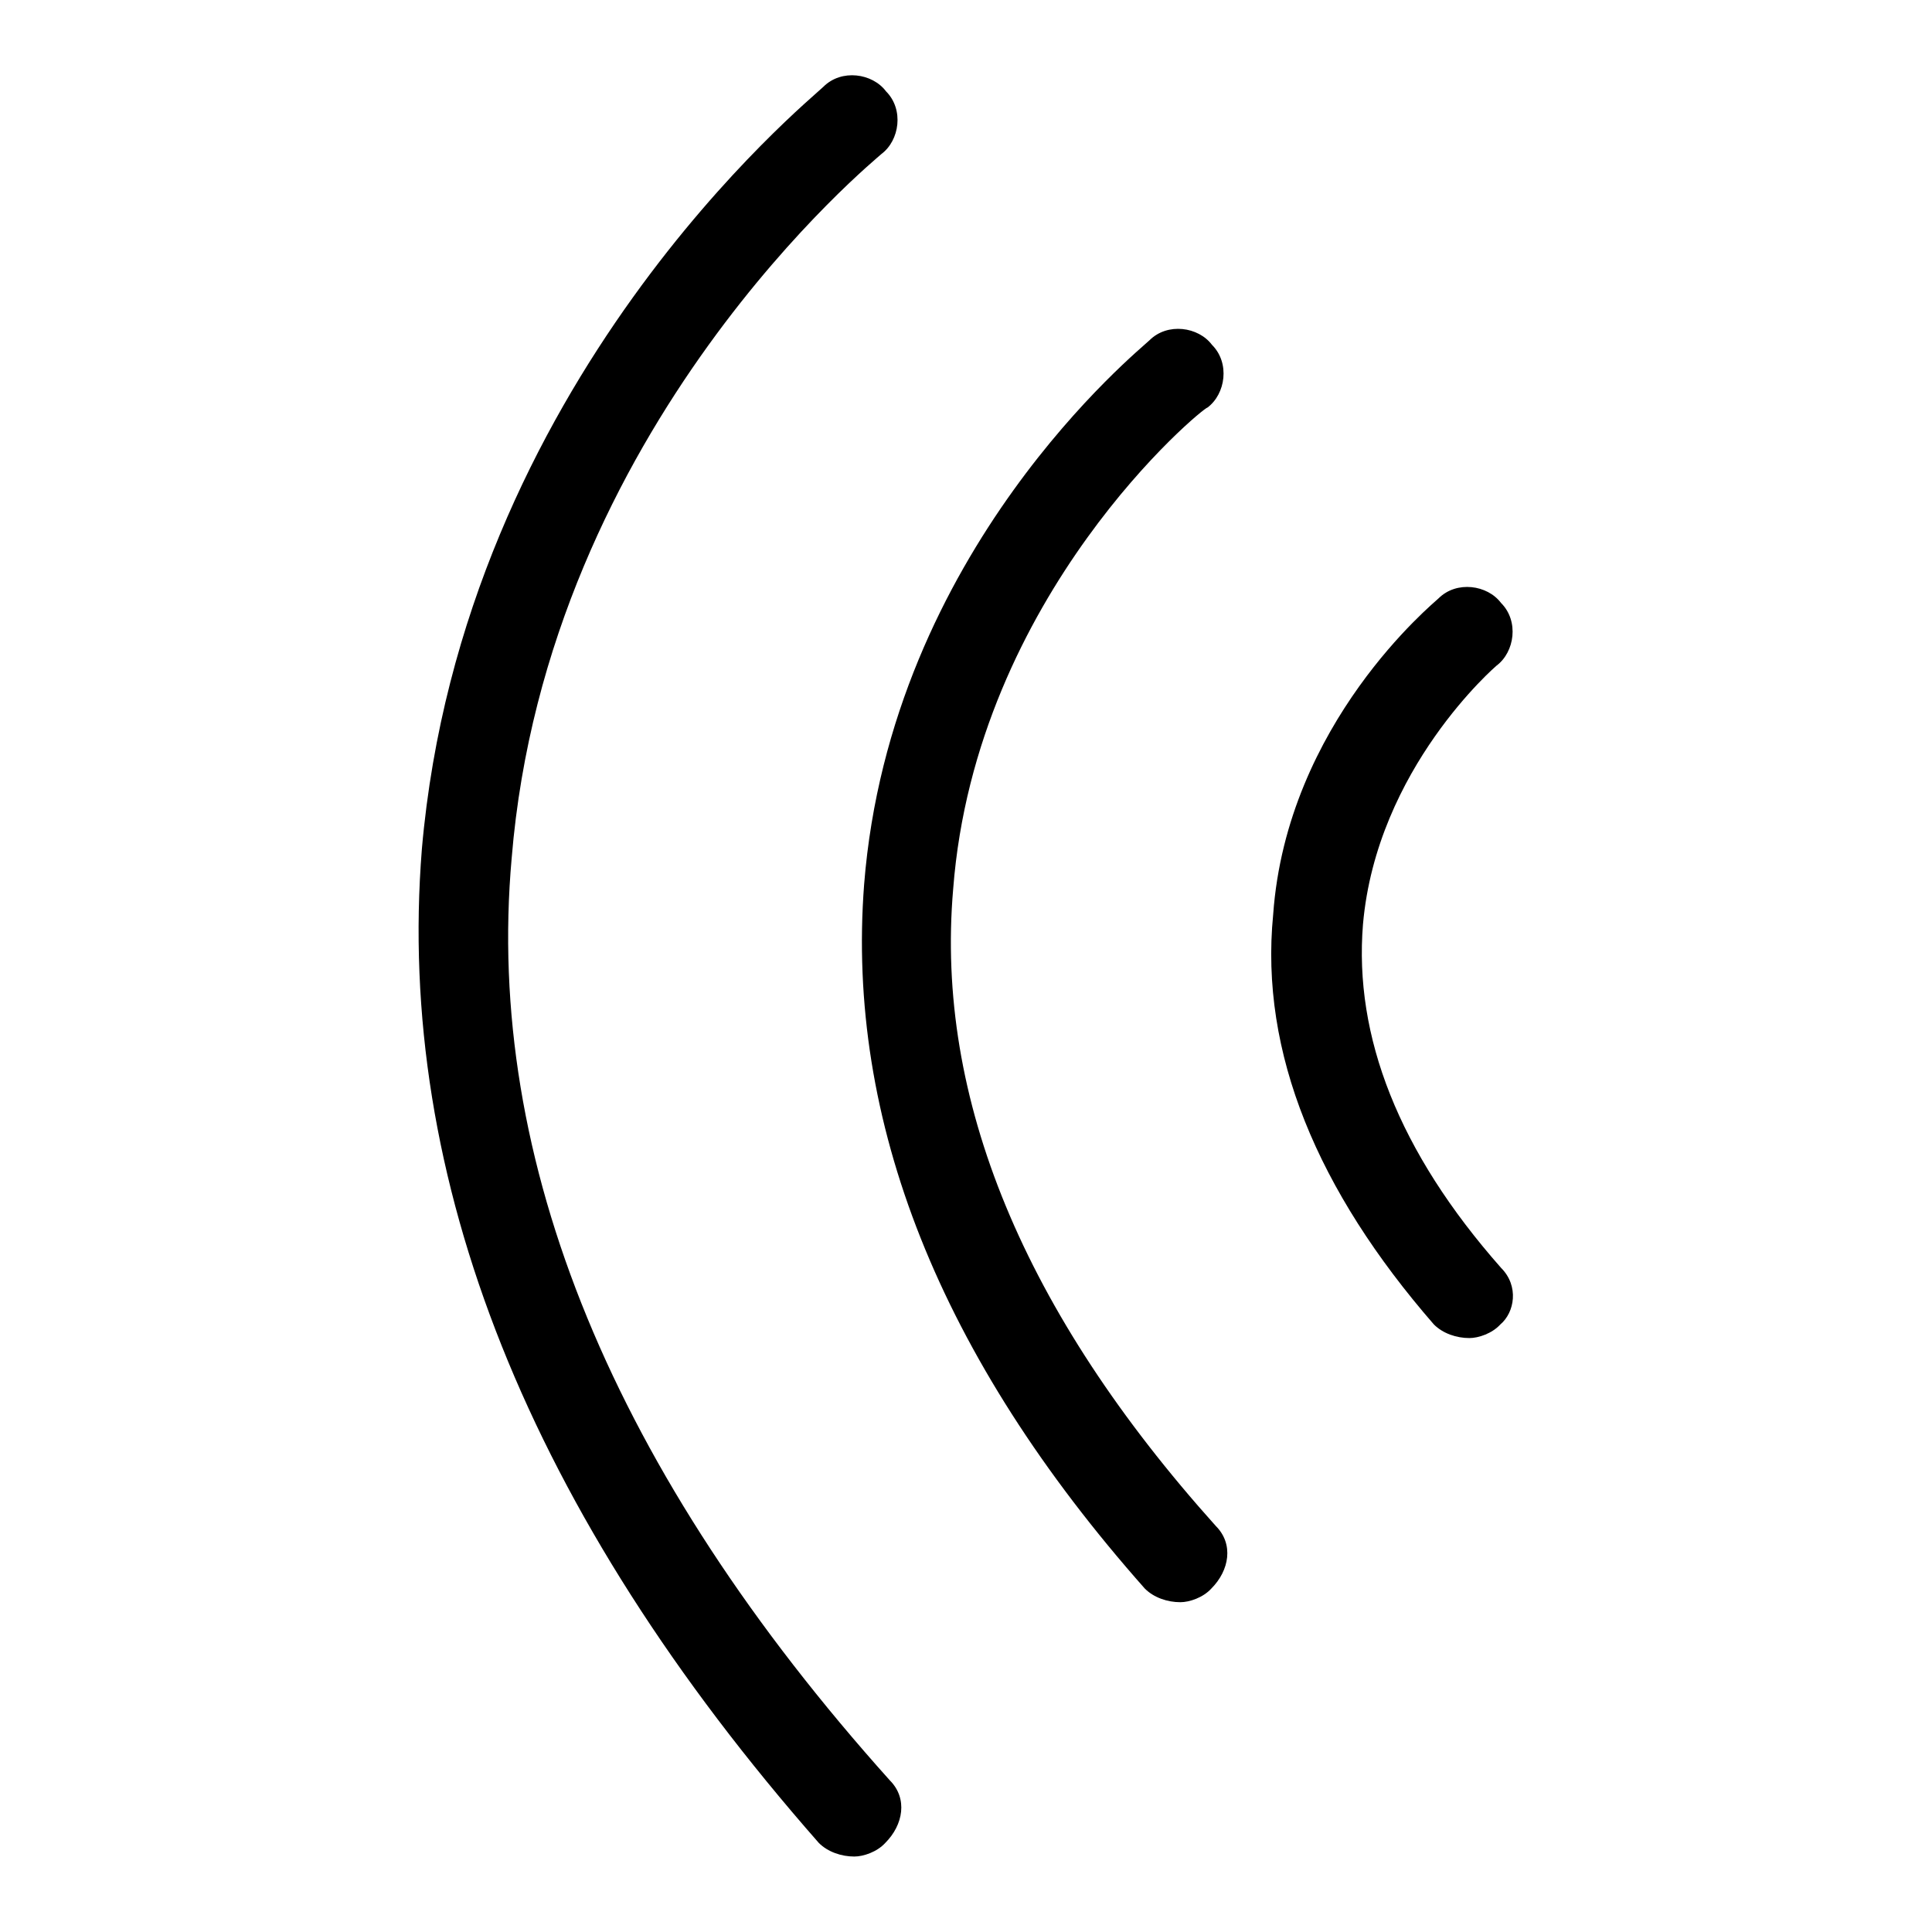 <?xml version="1.0" encoding="utf-8"?>
<!-- Svg Vector Icons : http://www.onlinewebfonts.com/icon -->
<!DOCTYPE svg PUBLIC "-//W3C//DTD SVG 1.1//EN" "http://www.w3.org/Graphics/SVG/1.1/DTD/svg11.dtd">
<svg version="1.1" xmlns="http://www.w3.org/2000/svg" xmlns:xlink="http://www.w3.org/1999/xlink" x="0px" y="0px" viewBox="0 0 256 256" enable-background="new 0 0 256 256" xml:space="preserve">
<g> <path fill="#000000" d="M198.9,168c-13.6-15.4-19.5-30.7-18.3-45.5c1.8-20.7,17.7-34.3,17.7-34.3c2.4-1.8,3-5.9,0.6-8.3 c-1.8-2.4-5.9-3-8.3-0.6c-0.6,0.6-20.1,16.5-21.9,41.9c-1.8,18.3,5.9,36.6,21.3,54.3c1.2,1.2,3,1.8,4.7,1.8c1.2,0,3-0.6,4.1-1.8 C200.7,173.9,201.3,170.4,198.9,168z M126.3,117.8c3-39,33.1-63.8,33.7-63.8c2.4-1.8,3-5.9,0.6-8.3c-1.8-2.4-5.9-3-8.3-0.6 c-1.2,1.2-34.3,27.8-37.8,72.1c-2.4,31.3,10,62.6,37.2,93.3c1.2,1.2,3,1.8,4.7,1.8c1.2,0,3-0.6,4.1-1.8c2.4-2.4,3-5.9,0.6-8.3 C135.7,173.9,123.9,145.6,126.3,117.8z M67.8,113.7c4.7-57.3,48.4-92.7,49-93.3c2.4-1.8,3-5.9,0.6-8.3c-1.8-2.4-5.9-3-8.3-0.6 c-1.8,1.8-47.8,39-53.2,101c-3.5,43.7,14.2,88,52.6,131.7c1.2,1.2,3,1.8,4.7,1.8c1.2,0,3-0.6,4.1-1.8c2.4-2.4,3-5.9,0.6-8.3 C81.4,195.2,64.2,153.9,67.8,113.7z"/></g>
</svg>